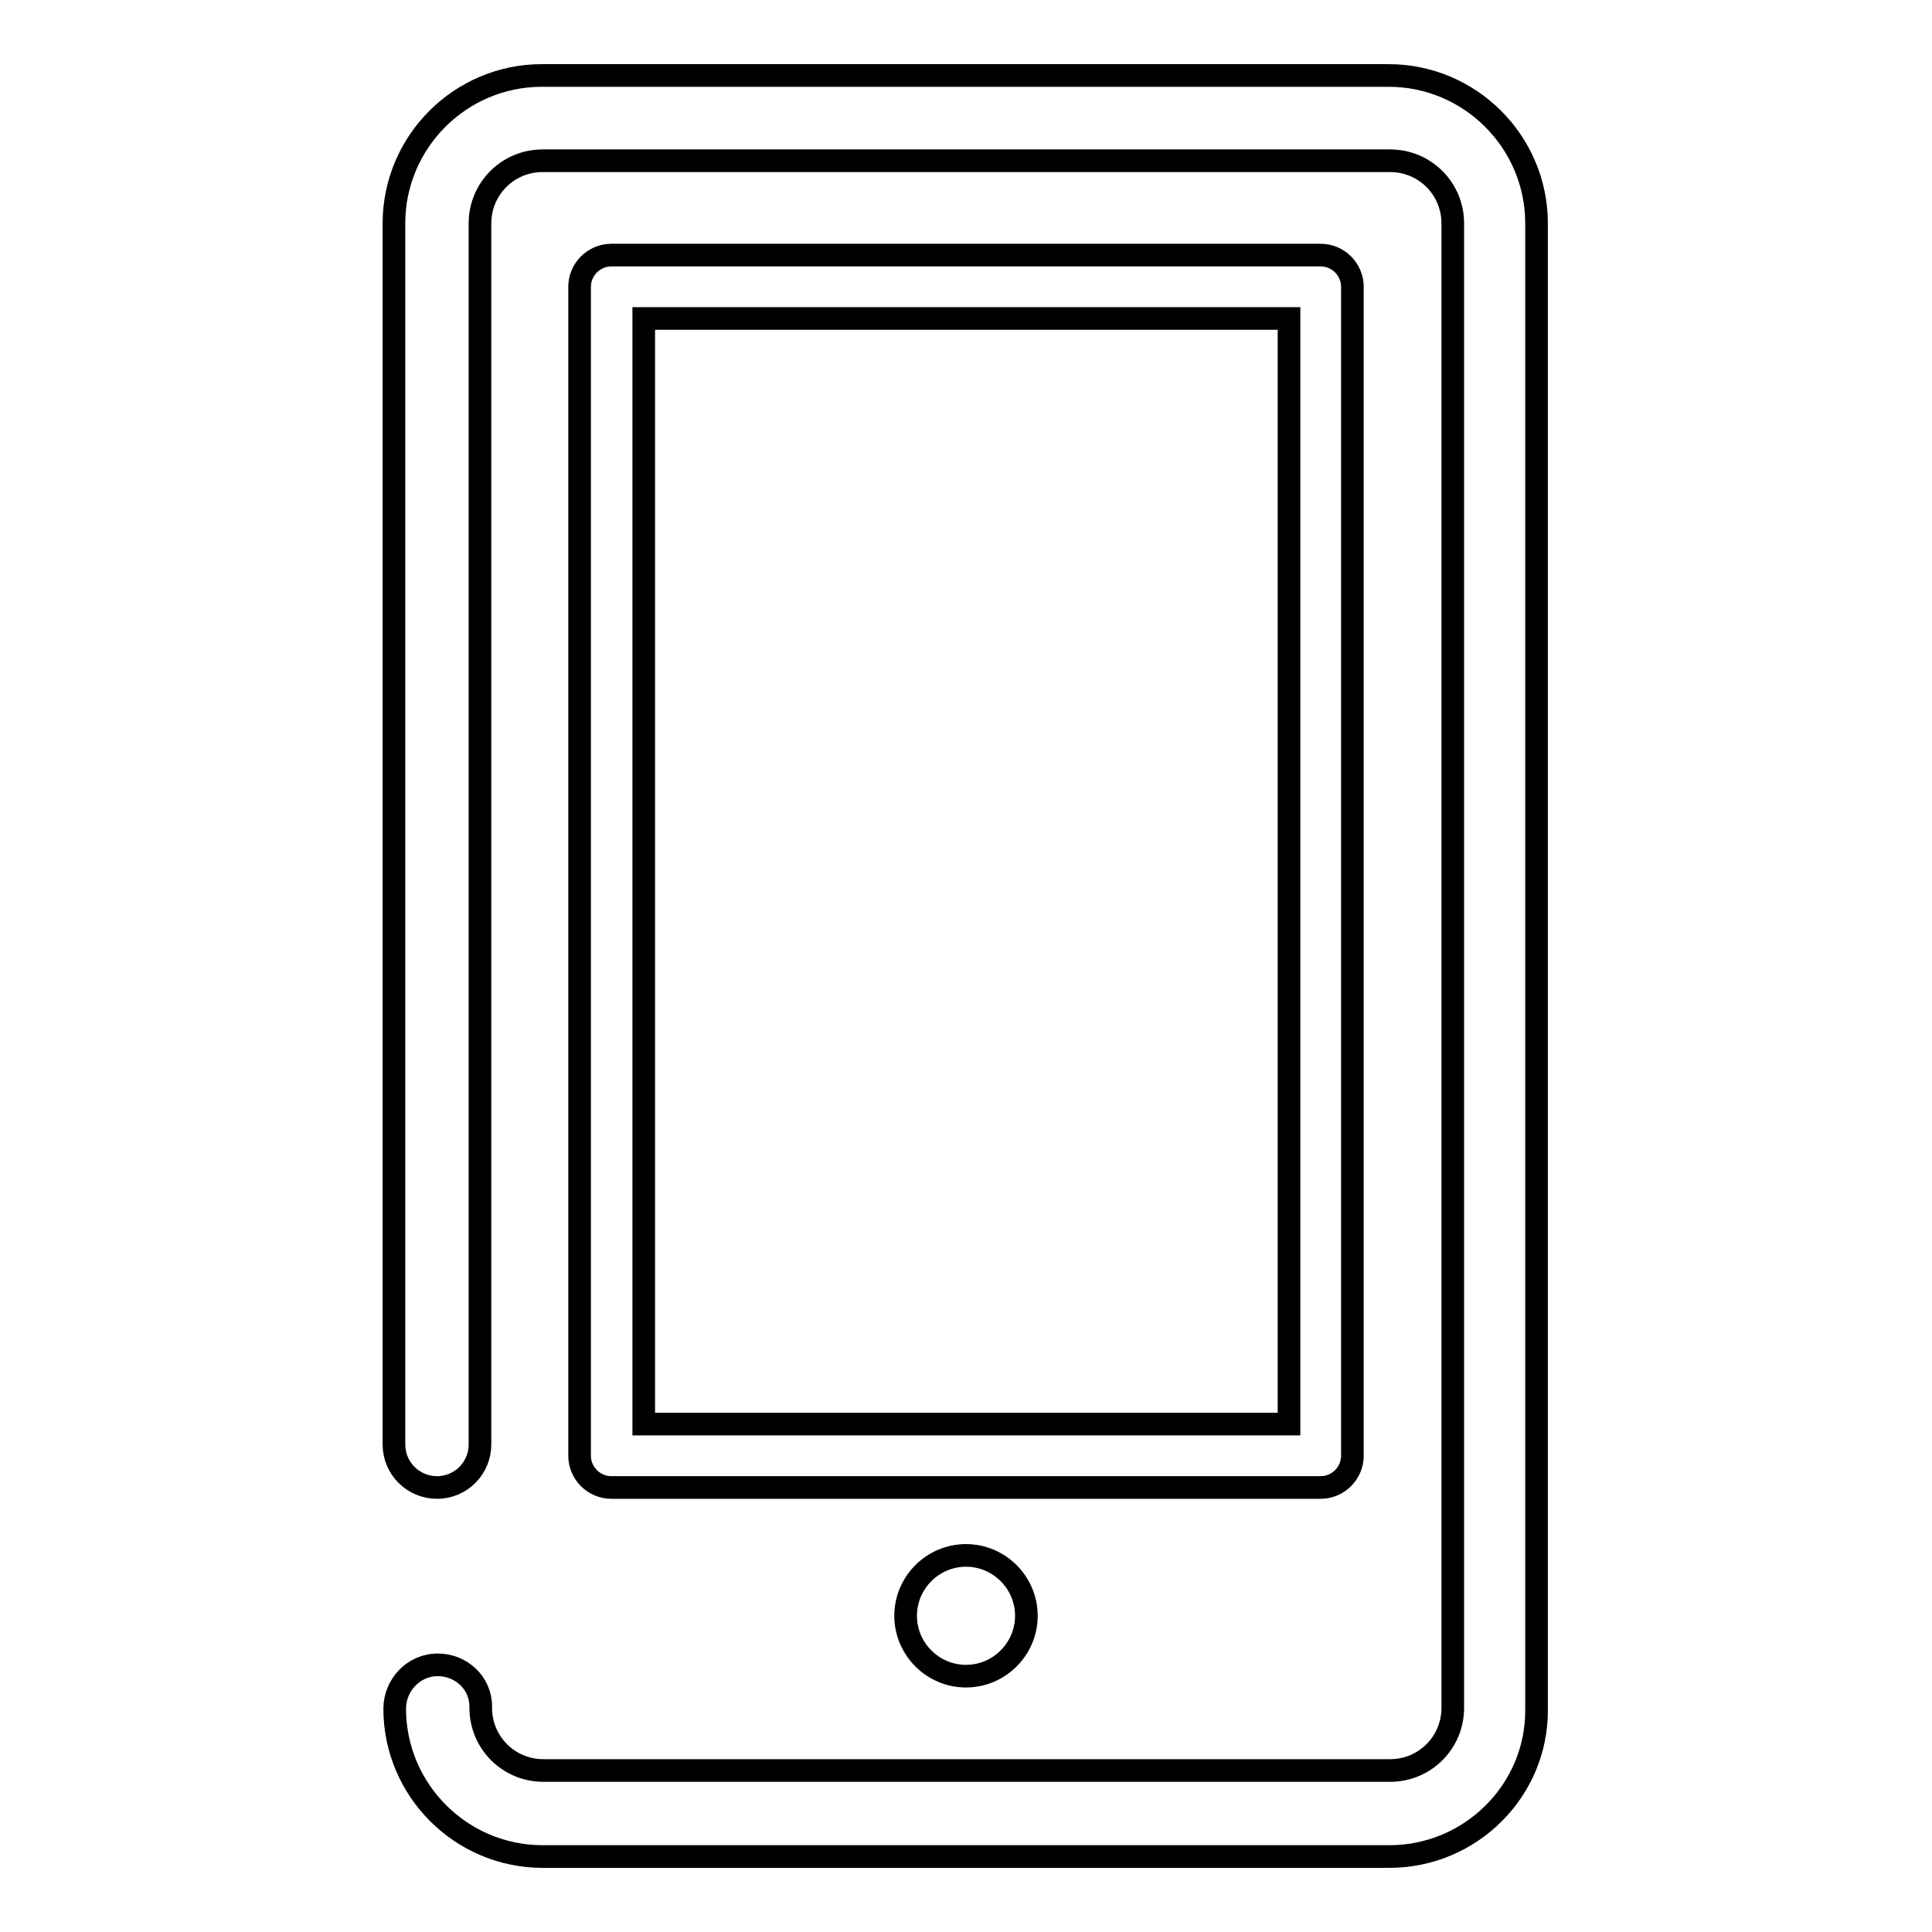 <?xml version="1.0" encoding="utf-8"?>
<!-- Svg Vector Icons : http://www.onlinewebfonts.com/icon -->
<!DOCTYPE svg PUBLIC "-//W3C//DTD SVG 1.1//EN" "http://www.w3.org/Graphics/SVG/1.1/DTD/svg11.dtd">
<svg version="1.1" xmlns="http://www.w3.org/2000/svg" xmlns:xlink="http://www.w3.org/1999/xlink" x="0px" y="0px" viewBox="0 0 256 256" enable-background="new 0 0 256 256" xml:space="preserve">
<g><g><path stroke-width="3" fill-opacity="0" stroke="#000000"  d="M175,197.1H81c-2.3,0-4.2-1.9-4.2-4.2V38c0-2.3,1.9-4.2,4.2-4.2h94c2.3,0,4.2,1.9,4.2,4.2v154.9C179.2,195.2,177.3,197.1,175,197.1z M85.3,188.7h85.5V42.2H85.3V188.7z"/><path stroke-width="3" fill-opacity="0" stroke="#000000"  d="M120,214.1c0,4.4,3.6,8,8,8s8-3.6,8-8c0-4.4-3.6-8-8-8S120,209.7,120,214.1z"/><path stroke-width="3" fill-opacity="0" stroke="#000000"  d="M184.1,246H71.9c-10.8,0-19.6-8.8-19.6-19.6c0-3.1,2.5-5.8,5.7-5.8c3.1,0,5.7,2.4,5.7,5.5v0.2c0,4.6,3.7,8.3,8.3,8.3h112.2c4.6,0,8.3-3.7,8.3-8.3V29.6c0-4.6-3.7-8.3-8.3-8.3H71.9c-4.6,0-8.3,3.7-8.3,8.3v161.8c0,3.1-2.5,5.7-5.7,5.7c-3.1,0-5.7-2.5-5.7-5.7V29.6c0-10.8,8.8-19.6,19.6-19.6h112.2c10.8,0,19.6,8.8,19.6,19.6v196.9C203.7,237.2,194.9,246,184.1,246z"/></g></g>
</svg>